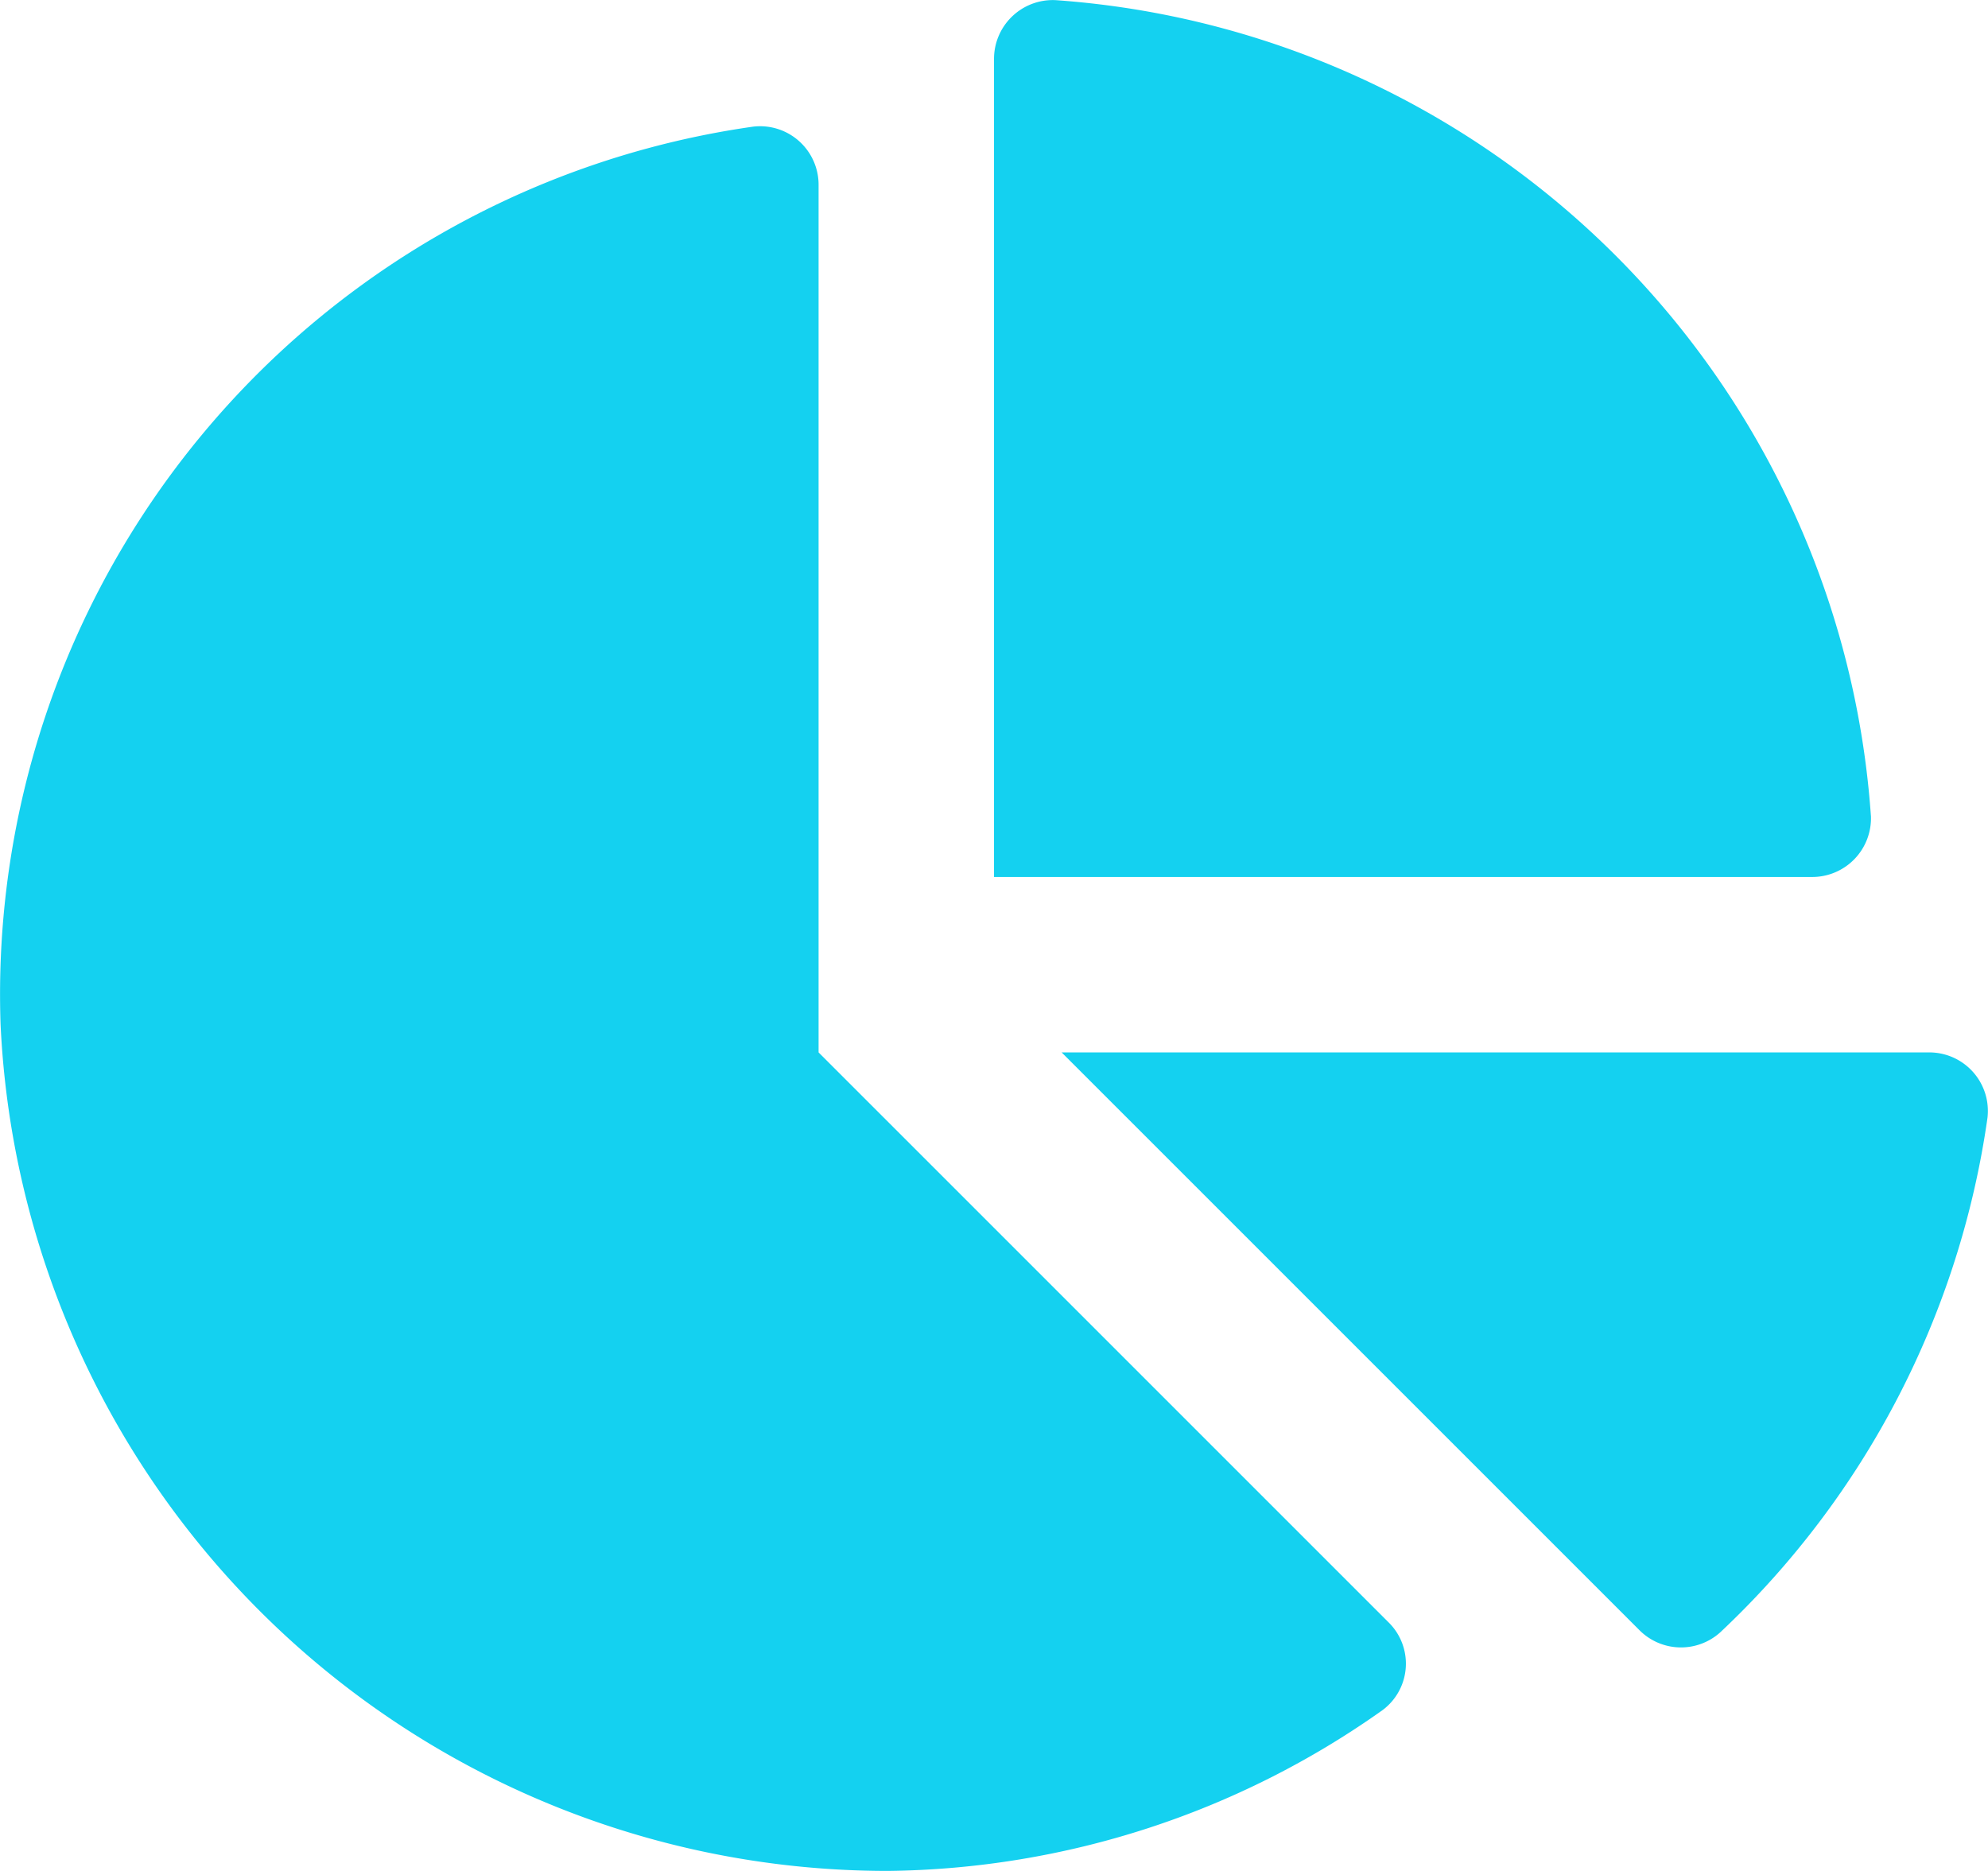 <svg xmlns="http://www.w3.org/2000/svg" width="44.625" height="41.999" viewBox="0 0 44.625 41.999"><path d="M20.983-13.125H1.518L14.481-.162a1.316,1.316,0,0,0,1.82.056,19.646,19.646,0,0,0,6-11.555A1.315,1.315,0,0,0,20.983-13.125Zm-1.3-5.316A19.734,19.734,0,0,0,1.378-36.747,1.32,1.32,0,0,0,0-35.418v18.355H18.356A1.319,1.319,0,0,0,19.684-18.441ZM-3.938-13.125V-32.59A1.314,1.314,0,0,0-5.4-33.908,19.673,19.673,0,0,0-22.3-13.751a19.93,19.93,0,0,0,19.925,19,19.535,19.535,0,0,0,11.1-3.612A1.3,1.3,0,0,0,8.848-.339Z" transform="translate(22.313 36.75)" fill="#14d1f0"/></svg>